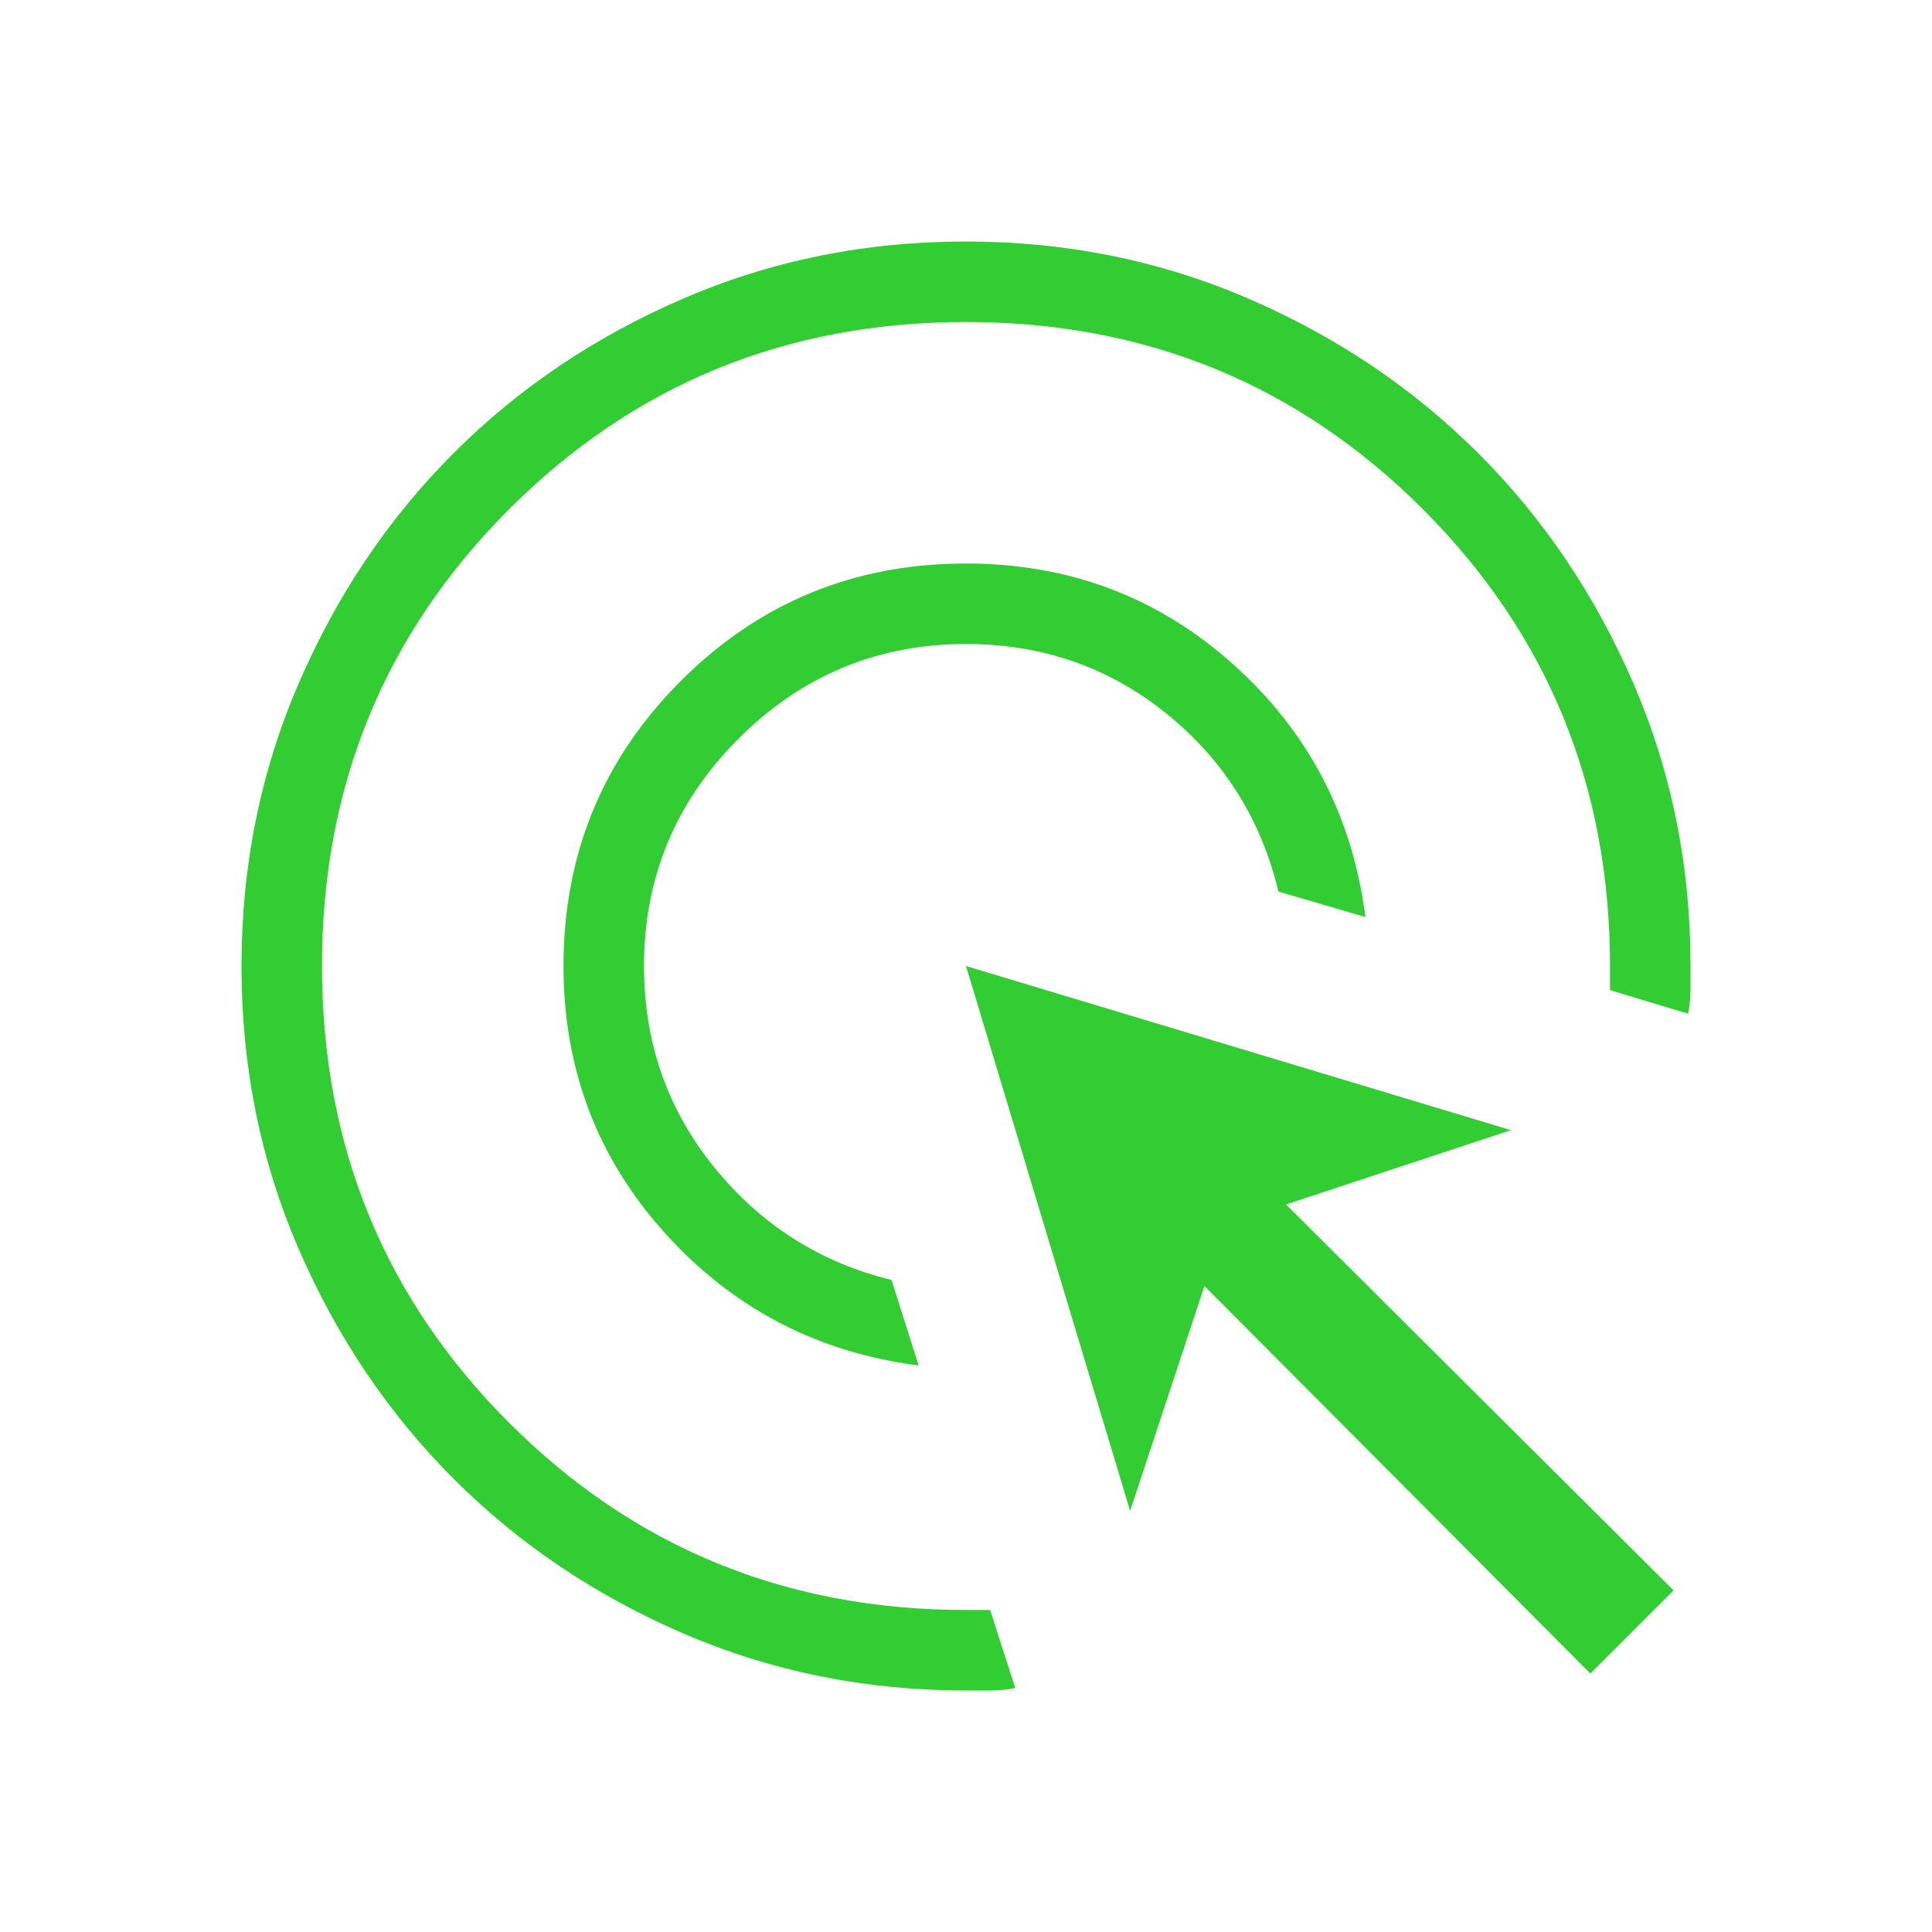 <svg width="24" height="24" viewBox="0 0 24 24" fill="none" xmlns="http://www.w3.org/2000/svg">
<path d="M11.412 16.962C10.158 16.802 9.109 16.256 8.265 15.323C7.422 14.391 7 13.283 7 12C7 10.611 7.486 9.431 8.458 8.458C9.431 7.486 10.611 7 12 7C13.283 7 14.391 7.419 15.323 8.256C16.255 9.093 16.801 10.138 16.962 11.392L15.881 11.075C15.665 10.175 15.201 9.438 14.488 8.863C13.775 8.288 12.945 8 12 8C10.9 8 9.958 8.392 9.175 9.175C8.392 9.958 8 10.9 8 12C8 12.95 8.291 13.783 8.872 14.5C9.453 15.217 10.188 15.683 11.075 15.9L11.412 16.962ZM12.612 20.969C12.51 20.99 12.408 21 12.306 21H12C10.755 21 9.585 20.764 8.49 20.292C7.395 19.82 6.443 19.179 5.633 18.368C4.823 17.557 4.182 16.605 3.709 15.512C3.236 14.419 3 13.249 3 12.003C3 10.757 3.236 9.587 3.709 8.493C4.181 7.398 4.821 6.445 5.63 5.634C6.439 4.823 7.391 4.182 8.487 3.709C9.583 3.236 10.753 3 11.997 3C13.241 3 14.411 3.236 15.507 3.709C16.603 4.182 17.556 4.823 18.366 5.633C19.176 6.443 19.818 7.395 20.291 8.49C20.764 9.585 21.001 10.755 21 12V12.296C21 12.395 20.99 12.493 20.97 12.592L20 12.3V12C20 9.767 19.225 7.875 17.675 6.325C16.125 4.775 14.233 4 12 4C9.767 4 7.875 4.775 6.325 6.325C4.775 7.875 4 9.767 4 12C4 14.233 4.775 16.125 6.325 17.675C7.875 19.225 9.767 20 12 20H12.3L12.612 20.969ZM19.756 20.789L14.962 15.975L14.039 18.769L12 12L18.77 14.039L15.975 14.962L20.789 19.756L19.756 20.789Z" fill="#32CD33"/>
</svg>
